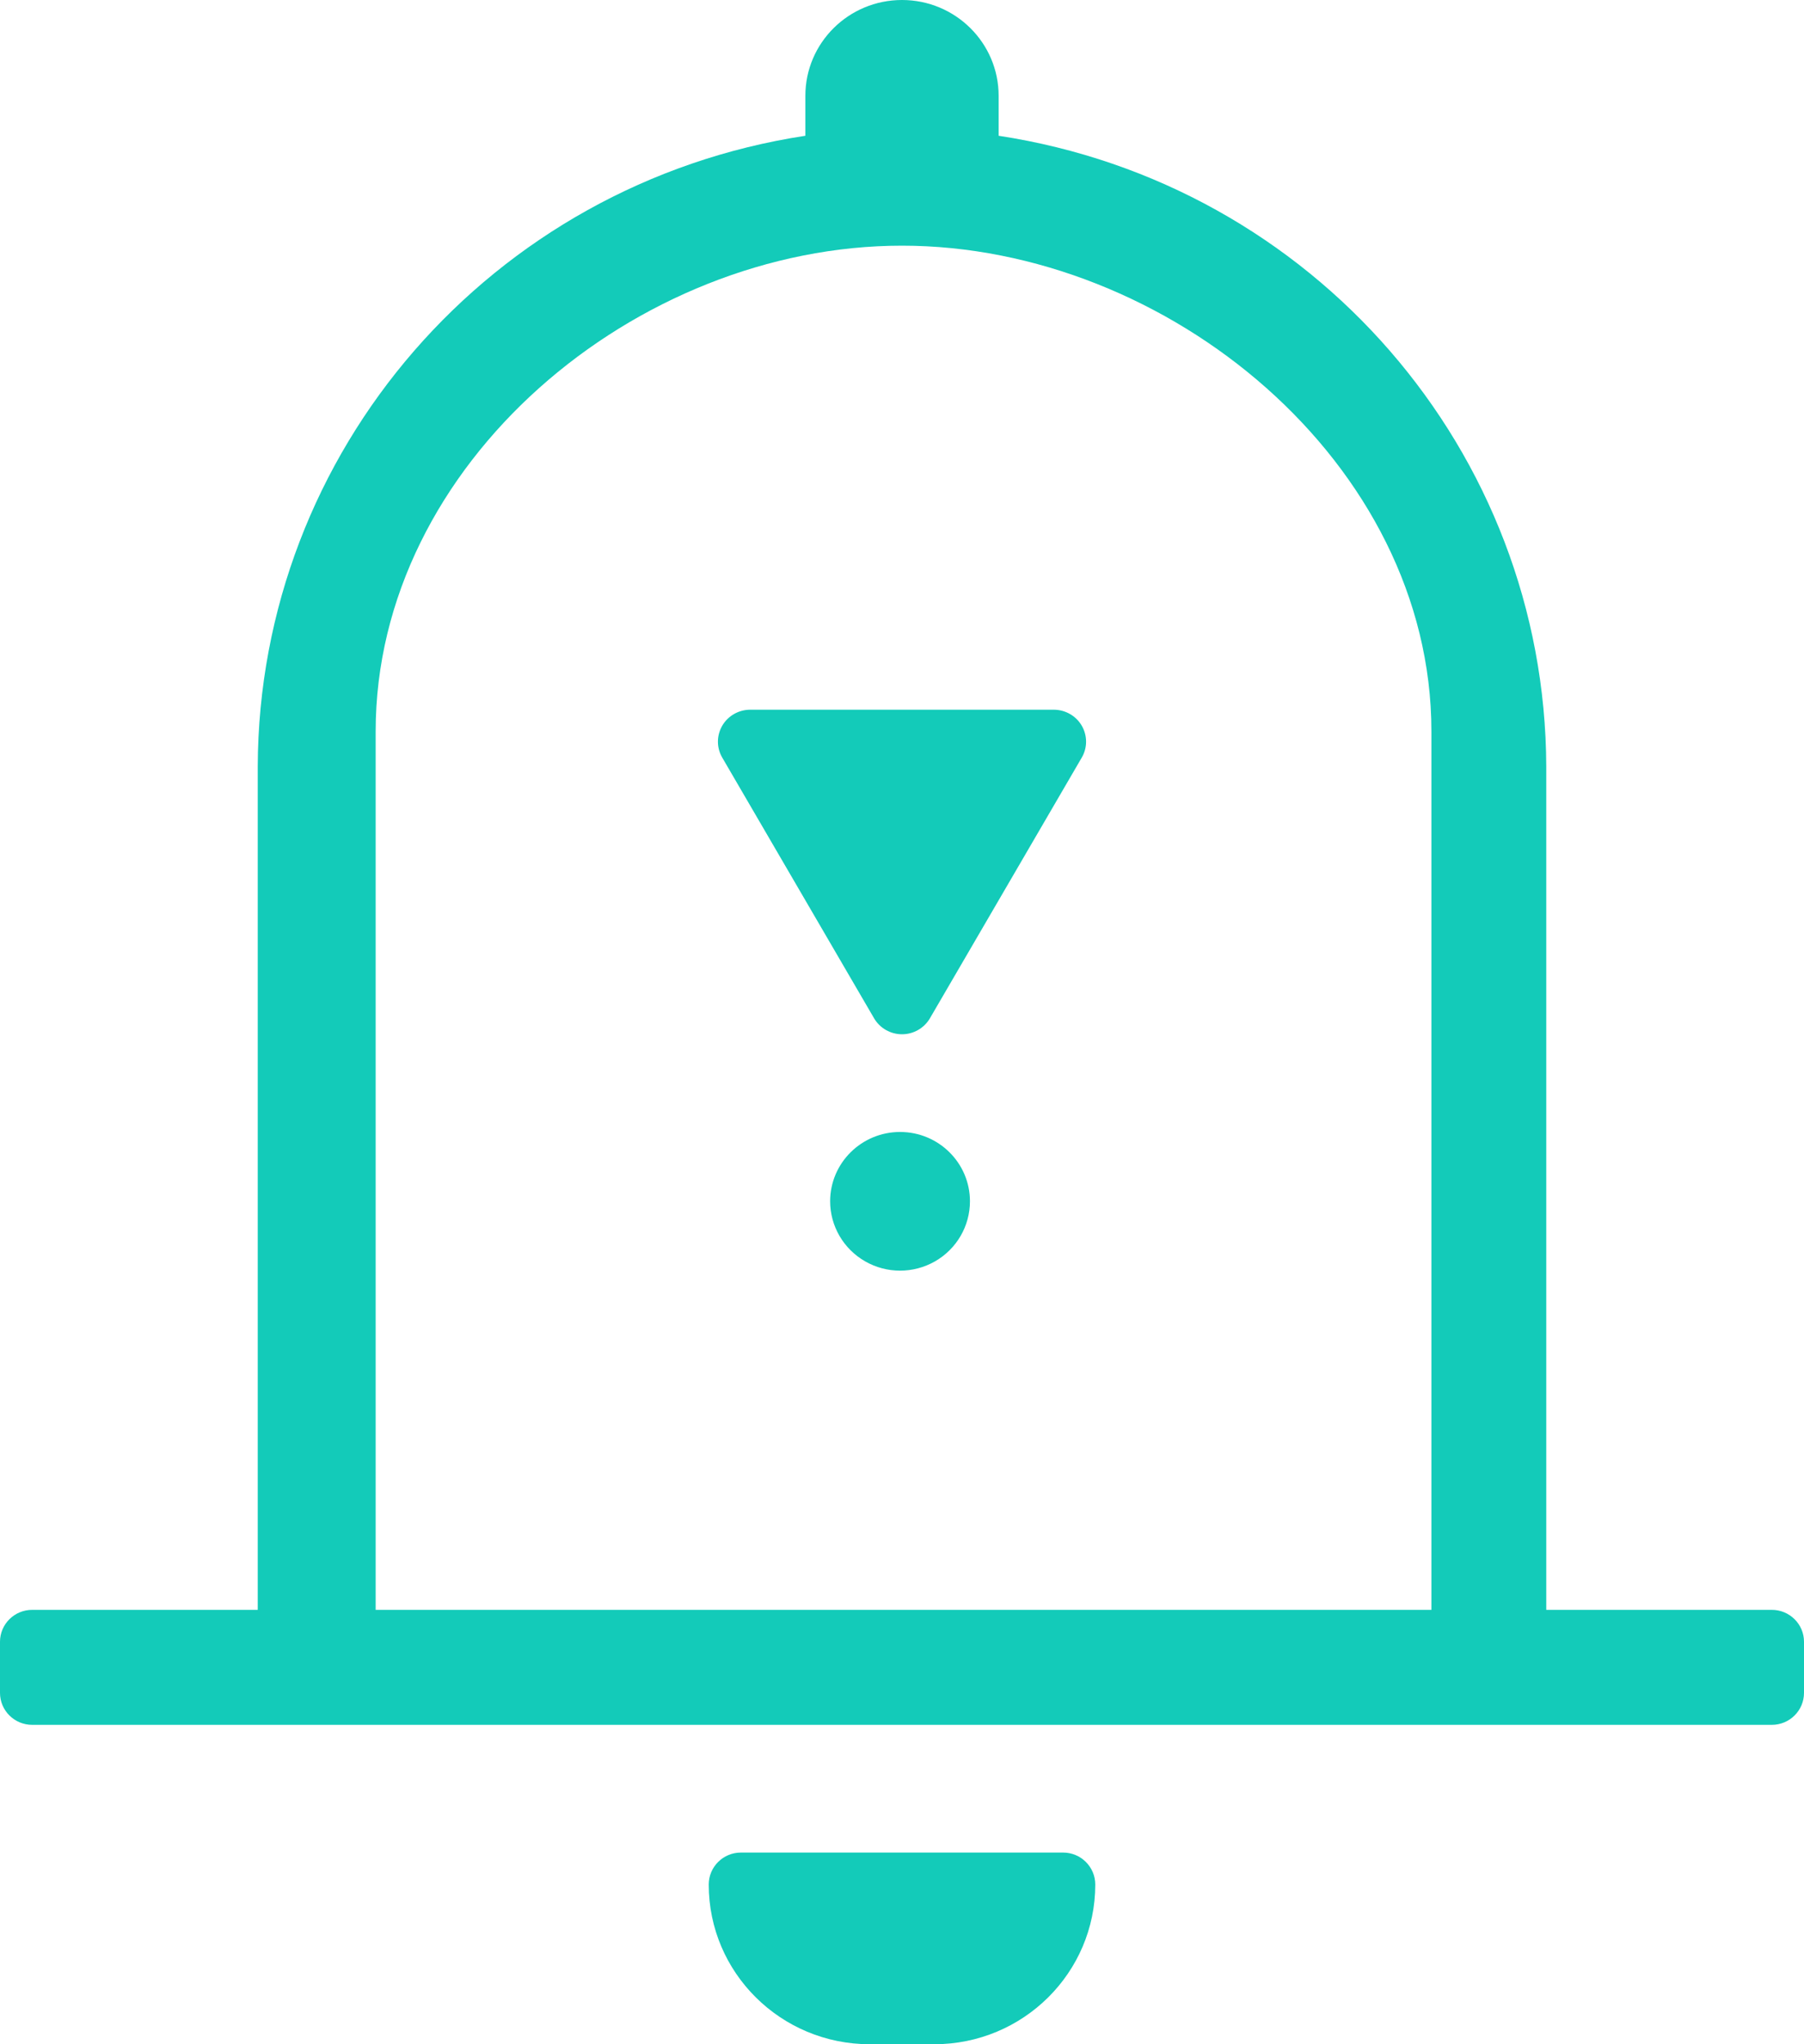 <?xml version="1.0" encoding="UTF-8"?>
<svg width="30px" height="34px" viewBox="0 0 30 34" version="1.1" xmlns="http://www.w3.org/2000/svg" xmlns:xlink="http://www.w3.org/1999/xlink">
    <title>漏洞奖励</title>
    <g id="页面-1" stroke="none" stroke-width="1" fill="none" fill-rule="evenodd">
        <g id="数美安全应急响应中心" transform="translate(-360, -907)" fill="#13CBB9" fill-rule="nonzero">
            <path d="M377.679,937.812 C377.974,937.812 378.214,938.05 378.214,938.344 C378.214,939.811 377.015,941 375.536,941 L375.536,941 L374.464,941 C372.985,941 371.786,939.811 371.786,938.344 C371.786,938.05 372.026,937.812 372.321,937.812 L372.321,937.812 Z M375,907 C375.888,907 376.607,907.714 376.607,908.594 L376.607,908.594 L376.607,909.258 C381.833,910.055 385.697,914.506 385.714,919.75 L385.714,919.75 L385.714,933.775 L389.464,933.775 C389.76,933.775 390,934.013 390,934.306 L390,934.306 L390,935.156 C390,935.45 389.76,935.688 389.464,935.688 L389.464,935.688 L360.536,935.688 C360.24,935.688 360,935.45 360,935.156 L360,935.156 L360,934.306 C360,934.013 360.24,933.775 360.536,933.775 L360.536,933.775 L364.286,933.775 L364.286,919.75 C364.303,914.506 368.167,910.055 373.393,909.258 L373.393,909.258 L373.393,908.594 C373.393,907.714 374.112,907 375,907 Z M375,911.086 C370.582,911.086 366.247,914.704 366.247,919.166 L366.247,919.166 L366.247,933.775 L383.804,933.775 L383.804,919.166 C383.804,914.704 379.418,911.086 375,911.086 Z M374.968,925.827 C375.61,925.827 376.13,926.344 376.13,926.98 C376.13,927.392 375.909,927.773 375.549,927.979 C375.189,928.185 374.746,928.185 374.387,927.979 C374.027,927.773 373.805,927.392 373.805,926.98 C373.805,926.344 374.326,925.827 374.968,925.827 Z M377.529,918.804 C377.719,918.806 377.895,918.907 377.99,919.071 C378.085,919.236 378.085,919.437 377.989,919.601 L377.989,919.601 L375.461,923.942 C375.364,924.103 375.189,924.202 375,924.202 C374.811,924.202 374.636,924.103 374.539,923.942 L374.539,923.942 L372.011,919.601 C371.915,919.437 371.915,919.236 372.01,919.071 C372.105,918.907 372.281,918.806 372.471,918.804 L372.471,918.804 Z" id="漏洞奖励"></path>
        </g>
    </g>
</svg>